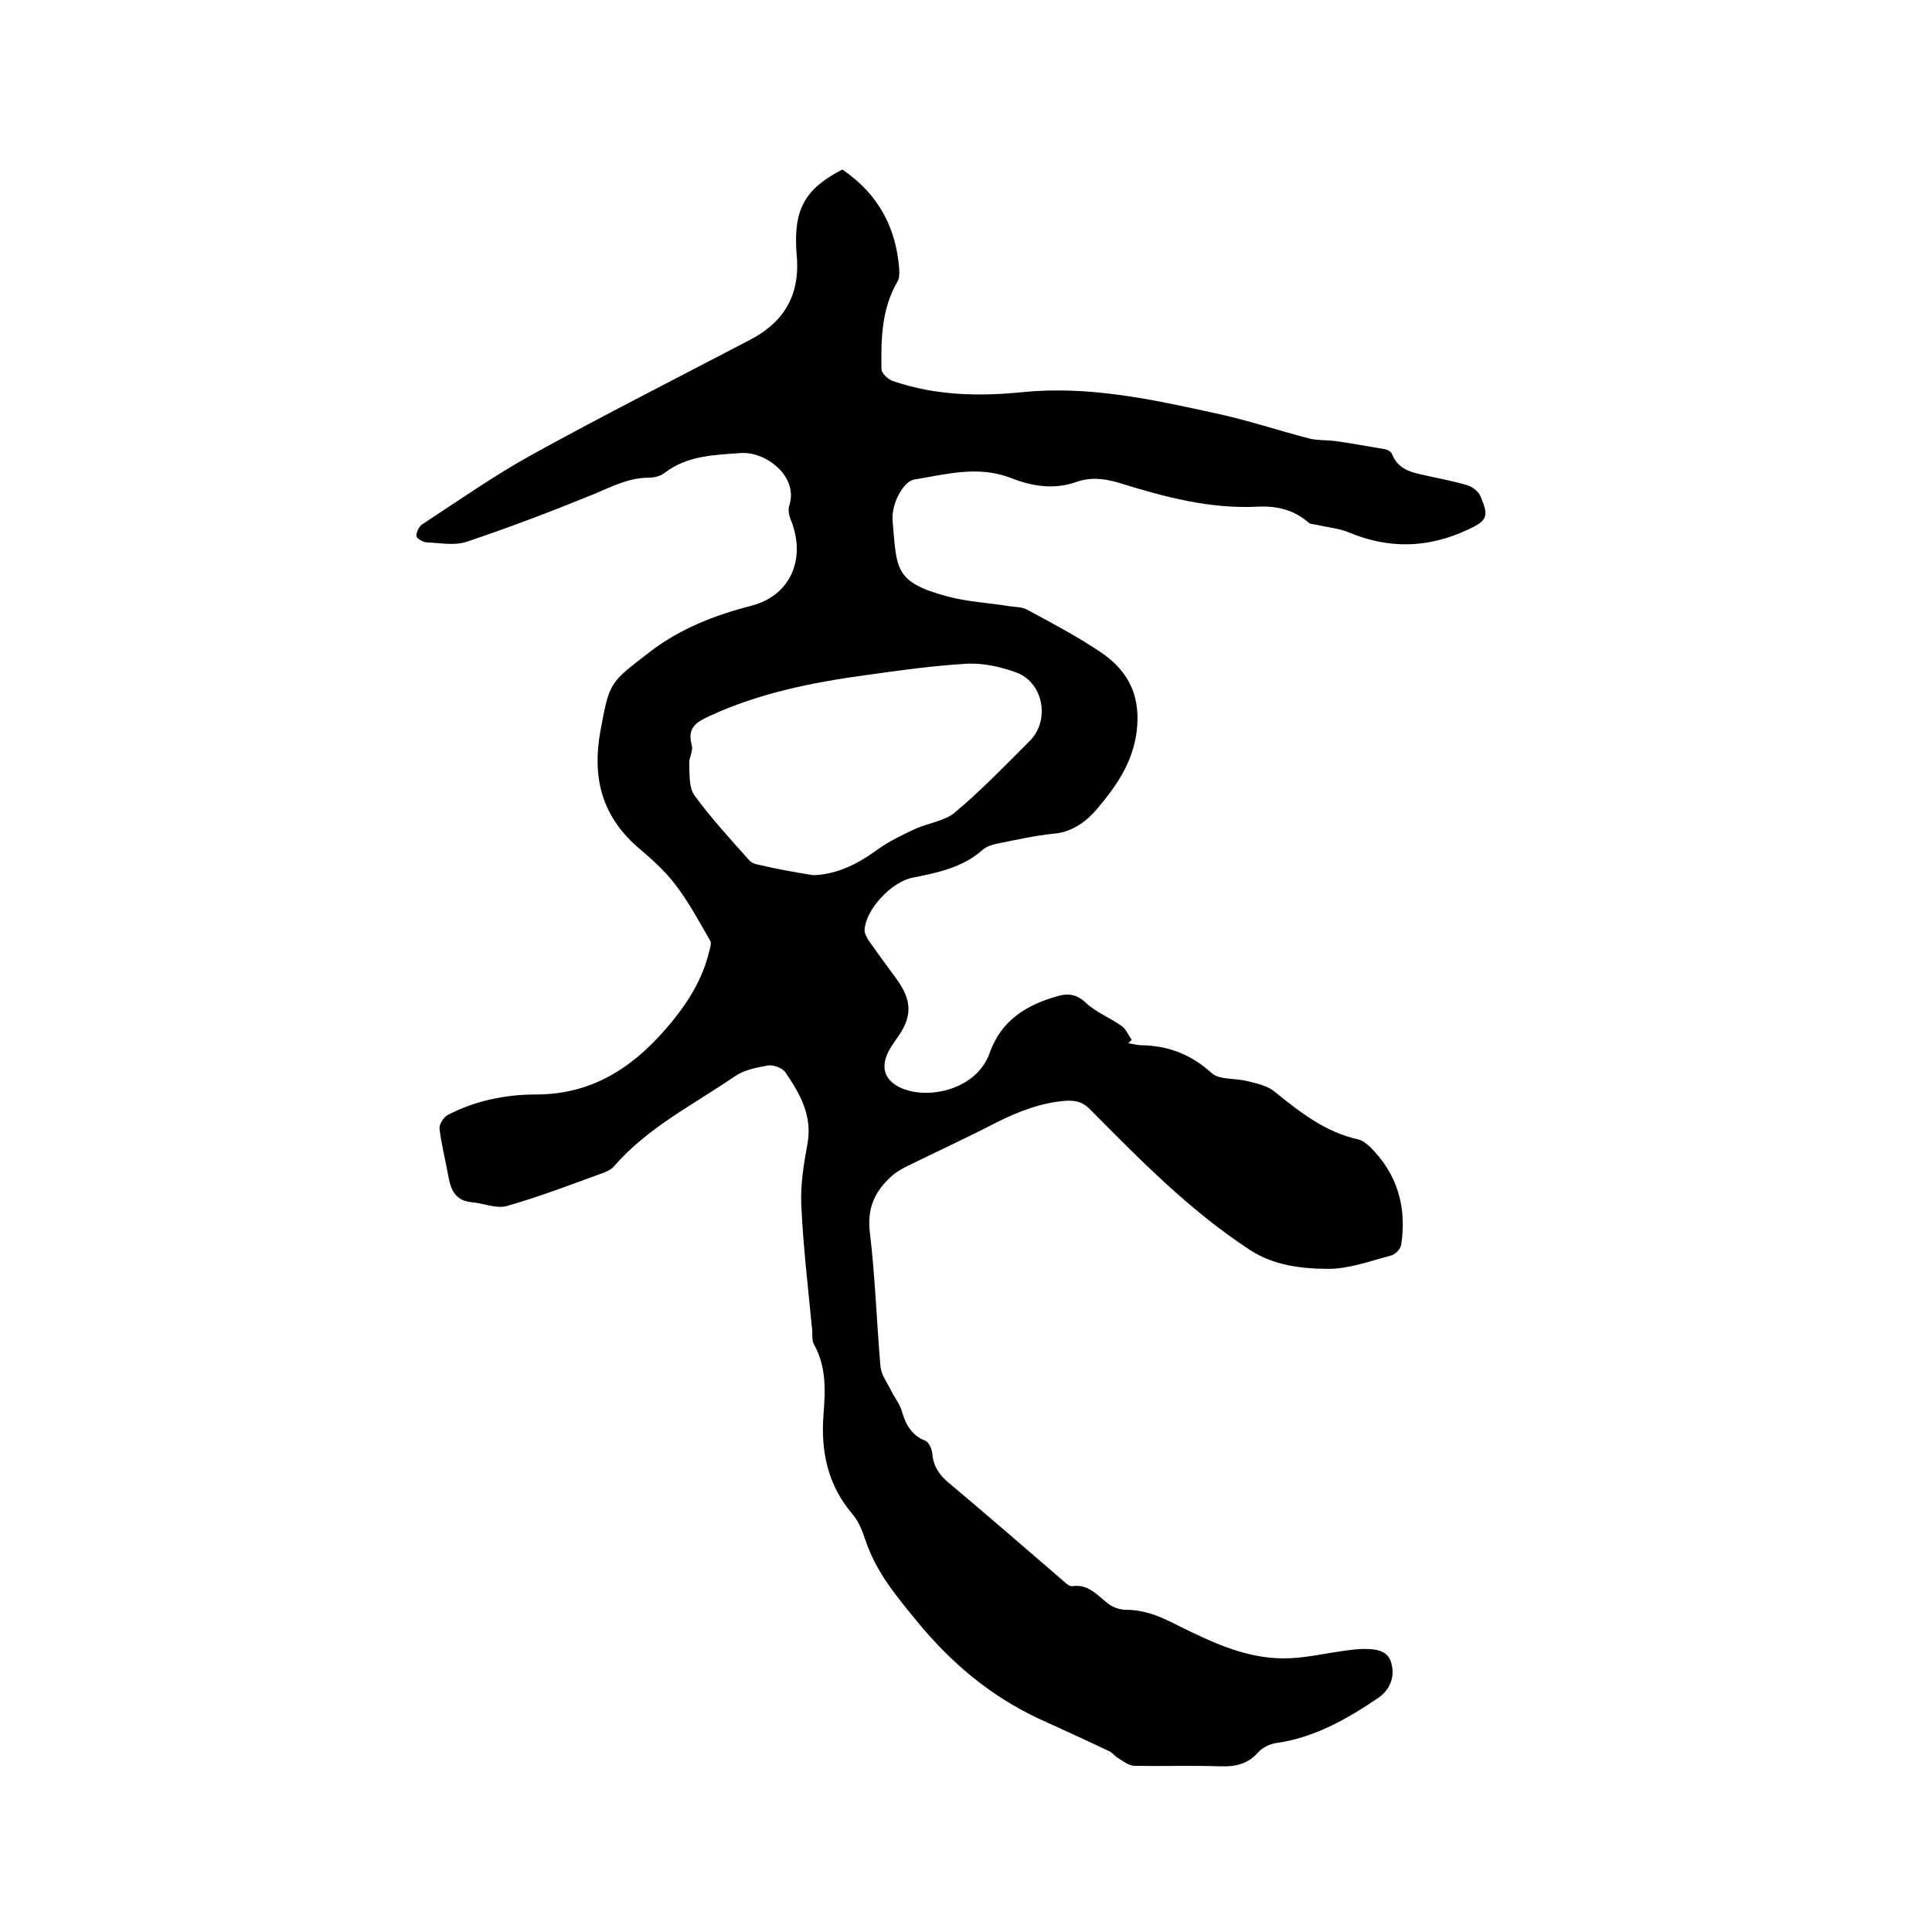 <svg enable-background="new 0 0 400 400" viewBox="0 0 400 400" xmlns="http://www.w3.org/2000/svg"><path d="m174.4 35.1c7.5 5.1 11.2 12.1 11.8 20.9 0 .8 0 1.7-.4 2.3-3.3 5.7-3.4 11.9-3.3 18.1 0 .9 1.4 2.2 2.4 2.5 8.7 3 17.8 3.2 26.7 2.3 13.8-1.4 27 1.5 40.2 4.4 6.5 1.4 12.8 3.5 19.3 5.2 1.7.4 3.6.3 5.3.5 3.4.5 6.9 1.1 10.3 1.7.6.1 1.3.5 1.5 1 1.4 3.6 4.7 3.9 7.7 4.6 2.7.6 5.4 1.1 8 1.9 1 .3 2.2 1.3 2.6 2.2 1.8 4.2 1.5 5.1-2.7 7-8.1 3.8-16.3 4-24.6.5-2-.8-4.2-1-6.4-1.5-.7-.2-1.5-.1-2-.6-3-2.6-6.6-3.4-10.4-3.2-9.9.5-19.3-2-28.6-4.9-3-.9-5.9-1.3-9-.2-4.5 1.6-9.1.9-13.4-.8-6.9-2.7-13.5-.8-20.2.3-2.1.4-4.7 4.9-4.4 8.5.9 10.1.3 12.7 11.4 15.7 4.1 1.1 8.5 1.3 12.7 2 1.2.2 2.6.1 3.7.7 5.2 2.8 10.5 5.6 15.4 8.9 5.7 3.9 8.3 9.1 7.3 16.6-.9 6.5-4.4 11.3-8.1 15.7-1.9 2.3-5 4.9-9 5.2-4 .4-7.9 1.3-11.9 2.1-1 .2-2.1.6-2.8 1.2-4.1 3.7-9.4 4.8-14.5 5.8-4.3.8-9.8 6.5-10 10.9 0 .7.5 1.6.9 2.2 1.9 2.7 3.8 5.3 5.8 8 3.2 4.5 3.2 7.8-.1 12.3-.6.9-1.2 1.7-1.7 2.7-1.7 3.5-.6 6.1 3 7.6 5.8 2.3 15.4 0 18-7.4 2.4-6.8 7.7-10 14.2-11.8 2.1-.6 3.9-.3 5.7 1.4 2.1 2 5 3.1 7.4 4.8.9.6 1.4 1.9 2.1 2.9-.2.2-.5.5-.7.7.9.1 1.8.4 2.7.4 5.6.1 10.3 1.9 14.6 5.8 1.6 1.4 4.8 1 7.2 1.6 2.1.5 4.4 1 5.9 2.3 5.2 4.2 10.4 8.3 17.2 9.8.9.2 1.7.9 2.4 1.5 5.7 5.6 7.7 12.5 6.5 20.3-.1.9-1.3 2.1-2.3 2.3-4.2 1.1-8.5 2.7-12.7 2.7-5.6 0-11.4-.7-16.3-3.9-12.4-8.1-22.7-18.6-33.1-29.1-1.5-1.5-2.8-1.9-5-1.8-5.2.4-9.8 2.2-14.4 4.5-6.2 3.2-12.5 6.1-18.8 9.2-1.1.6-2.2 1.2-3.1 2.1-3.4 3.1-4.9 6.6-4.3 11.5 1.1 9.2 1.4 18.6 2.2 27.8.2 1.7 1.4 3.3 2.2 4.9.6 1.3 1.6 2.5 2.1 3.9.8 2.8 1.9 5.3 5 6.5.7.3 1.3 1.6 1.4 2.5.2 2.6 1.3 4.4 3.3 6.1 8 6.7 15.8 13.5 23.6 20.2.6.5 1.4 1.4 2.1 1.3 3.3-.5 5.1 1.8 7.4 3.6 1 .8 2.5 1.3 3.8 1.3 4.1 0 7.5 1.6 11 3.4 7.3 3.6 14.7 7.1 23.2 6.6 3.6-.2 7.1-1 10.7-1.5 1.5-.2 2.9-.4 4.4-.4 2.4 0 5 .3 5.6 3.1.7 2.7-.3 5.3-2.7 7-6.5 4.4-13.3 8.3-21.3 9.4-1.2.2-2.7.9-3.5 1.8-2.2 2.5-4.7 3.1-7.9 3-5.9-.2-11.9 0-17.8-.1-1.1 0-2.3-.9-3.4-1.6-.7-.4-1.2-1.2-2-1.5-4.8-2.3-9.7-4.5-14.5-6.7-10-4.7-18.2-11.6-25.2-20.2-4.2-5.1-8.3-10-10.5-16.4-.7-2-1.4-4.1-2.8-5.7-5.1-6-6.6-12.9-6-20.7.4-4.9.6-9.9-2-14.5-.5-.9-.2-2.3-.4-3.4-.8-8.4-1.8-16.8-2.2-25.3-.2-4.3.5-8.6 1.3-12.9 1-5.8-1.6-10.3-4.6-14.7-.6-.9-2.5-1.6-3.6-1.4-2.3.4-4.9.9-6.8 2.2-8.6 5.9-18.1 10.6-25.1 18.7-.6.7-1.6 1.1-2.4 1.4-6.6 2.4-13.1 4.9-19.8 6.8-2.2.6-4.8-.6-7.3-.8-3-.3-4.2-2.2-4.7-5-.6-3.4-1.5-6.8-1.9-10.2-.1-.9.8-2.3 1.6-2.8 5.7-3 12-4.3 18.4-4.3 12.3 0 21-6.3 28.3-15.3 3.4-4.2 6.2-8.8 7.5-14.2.2-.8.6-1.9.2-2.4-2.3-4-4.5-8.1-7.3-11.7-2.2-2.9-5.1-5.4-7.9-7.8-7.3-6.5-9.2-14.4-7.5-23.8 1.9-10.3 1.9-10 10.2-16.4 6.4-4.9 13.4-7.6 21.1-9.6 8.1-2.1 11.3-9.7 8.2-17.6-.4-.9-.7-2.2-.4-3.1 2-6-4.8-11.3-10.1-10.9-5.4.4-11 .5-15.7 4.1-.9.7-2.2 1-3.3 1-4.1 0-7.5 1.8-11.1 3.3-8.8 3.6-17.7 7-26.7 10-2.5.8-5.4.2-8.1.1-.8 0-2.2-.9-2.2-1.3 0-.9.6-2.1 1.3-2.5 7.5-4.9 14.9-10.1 22.7-14.4 14.9-8.2 30.1-15.9 45.2-23.8 7.4-3.9 10.4-9.8 9.5-18.1-.6-8.8 1.7-13.1 9.5-17.1zm-6 146.1c5.3-.2 9.6-2.6 13.7-5.6 2.3-1.6 4.9-2.8 7.4-4 2.7-1.2 6-1.6 8.1-3.3 5.5-4.6 10.5-9.8 15.6-14.9 4.2-4.2 2.9-11.9-2.6-14.1-3.2-1.2-6.8-2-10.1-1.9-7.2.4-14.3 1.4-21.4 2.4-11 1.5-21.9 3.7-32.1 8.4-2.6 1.2-4.8 2.3-3.8 6 .4 1.2-.6 2.7-.5 4 .1 2.2-.1 4.9 1.1 6.5 3.5 4.8 7.5 9.1 11.4 13.5.4.4 1.1.7 1.7.8 3.8.9 7.7 1.6 11.5 2.2z"/></svg>